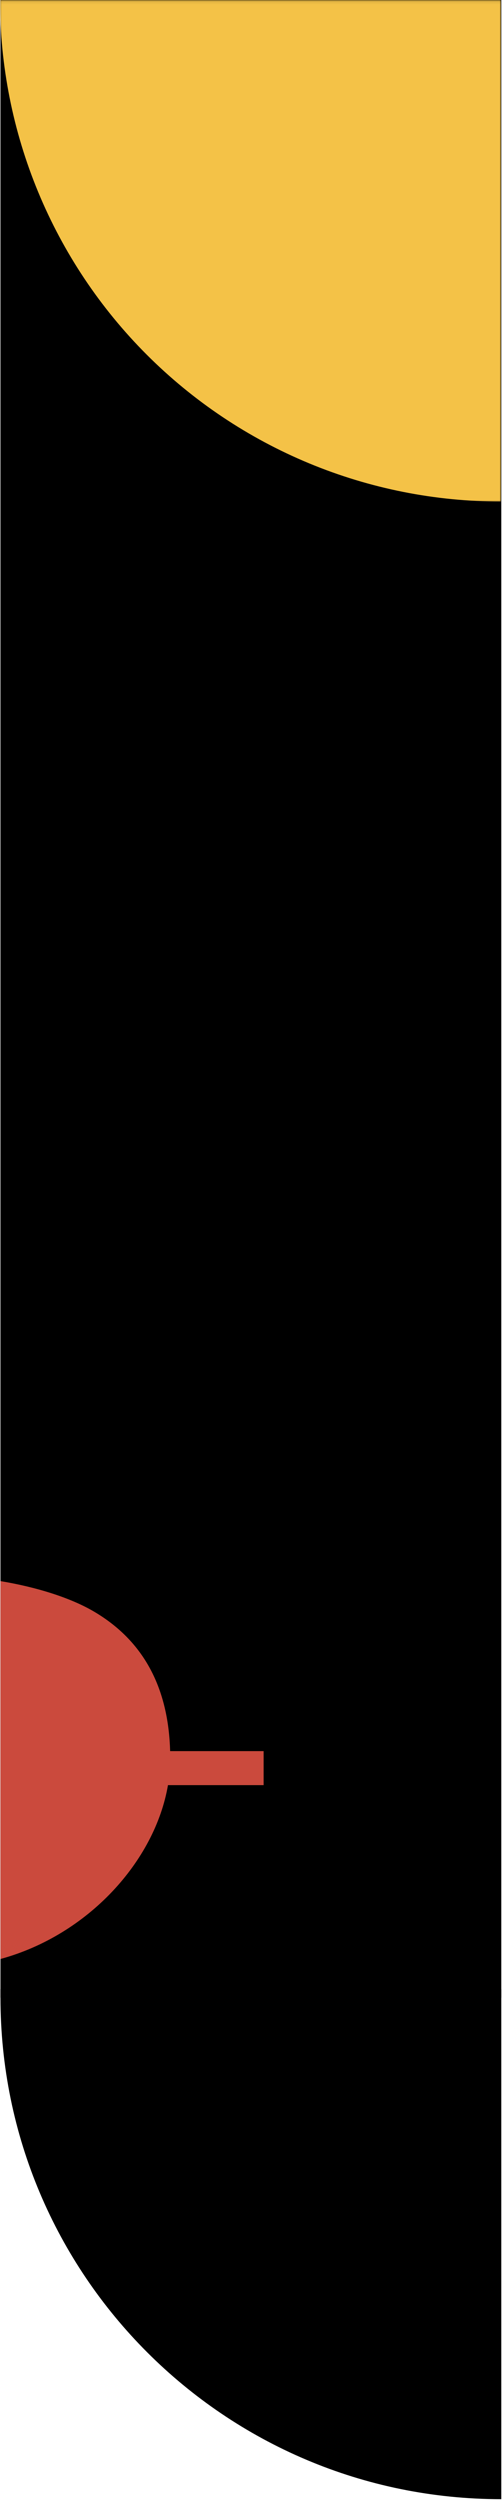 <svg width="171" height="847" viewBox="0 0 171 847" fill="none" xmlns="http://www.w3.org/2000/svg">
<path d="M0.162 676.8C0.162 770.644 76.238 846.72 170.082 846.72L170.082 673.92L0.162 673.92L0.162 676.8Z" fill="black"/>
<rect x="0.162" width="169.92" height="676.8" fill="black"/>
<mask id="mask0_339_3616" style="mask-type:alpha" maskUnits="userSpaceOnUse" x="0" y="0" width="171" height="171">
<rect x="0.002" y="0.08" width="170" height="170" fill="#D9D9D9"/>
</mask>
<g mask="url(#mask0_339_3616)">
<path d="M0.003 -0C0.003 22.314 4.398 44.41 12.937 65.025C21.476 85.641 33.992 104.373 49.771 120.151C65.549 135.93 84.281 148.446 104.897 156.985C125.513 165.525 147.608 169.92 169.923 169.92V-0H0.003Z" fill="#F4C247"/>
</g>
<path fill-rule="evenodd" clip-rule="evenodd" d="M0.162 663.706C29.892 655.605 52.597 630.536 56.99 604.8H89.442V593.28H57.726C57.174 573.875 50.246 556.773 31.842 545.975C23.685 541.189 12.008 537.641 0.162 535.68V663.706Z" fill="#CB4A3D"/>
</svg>
